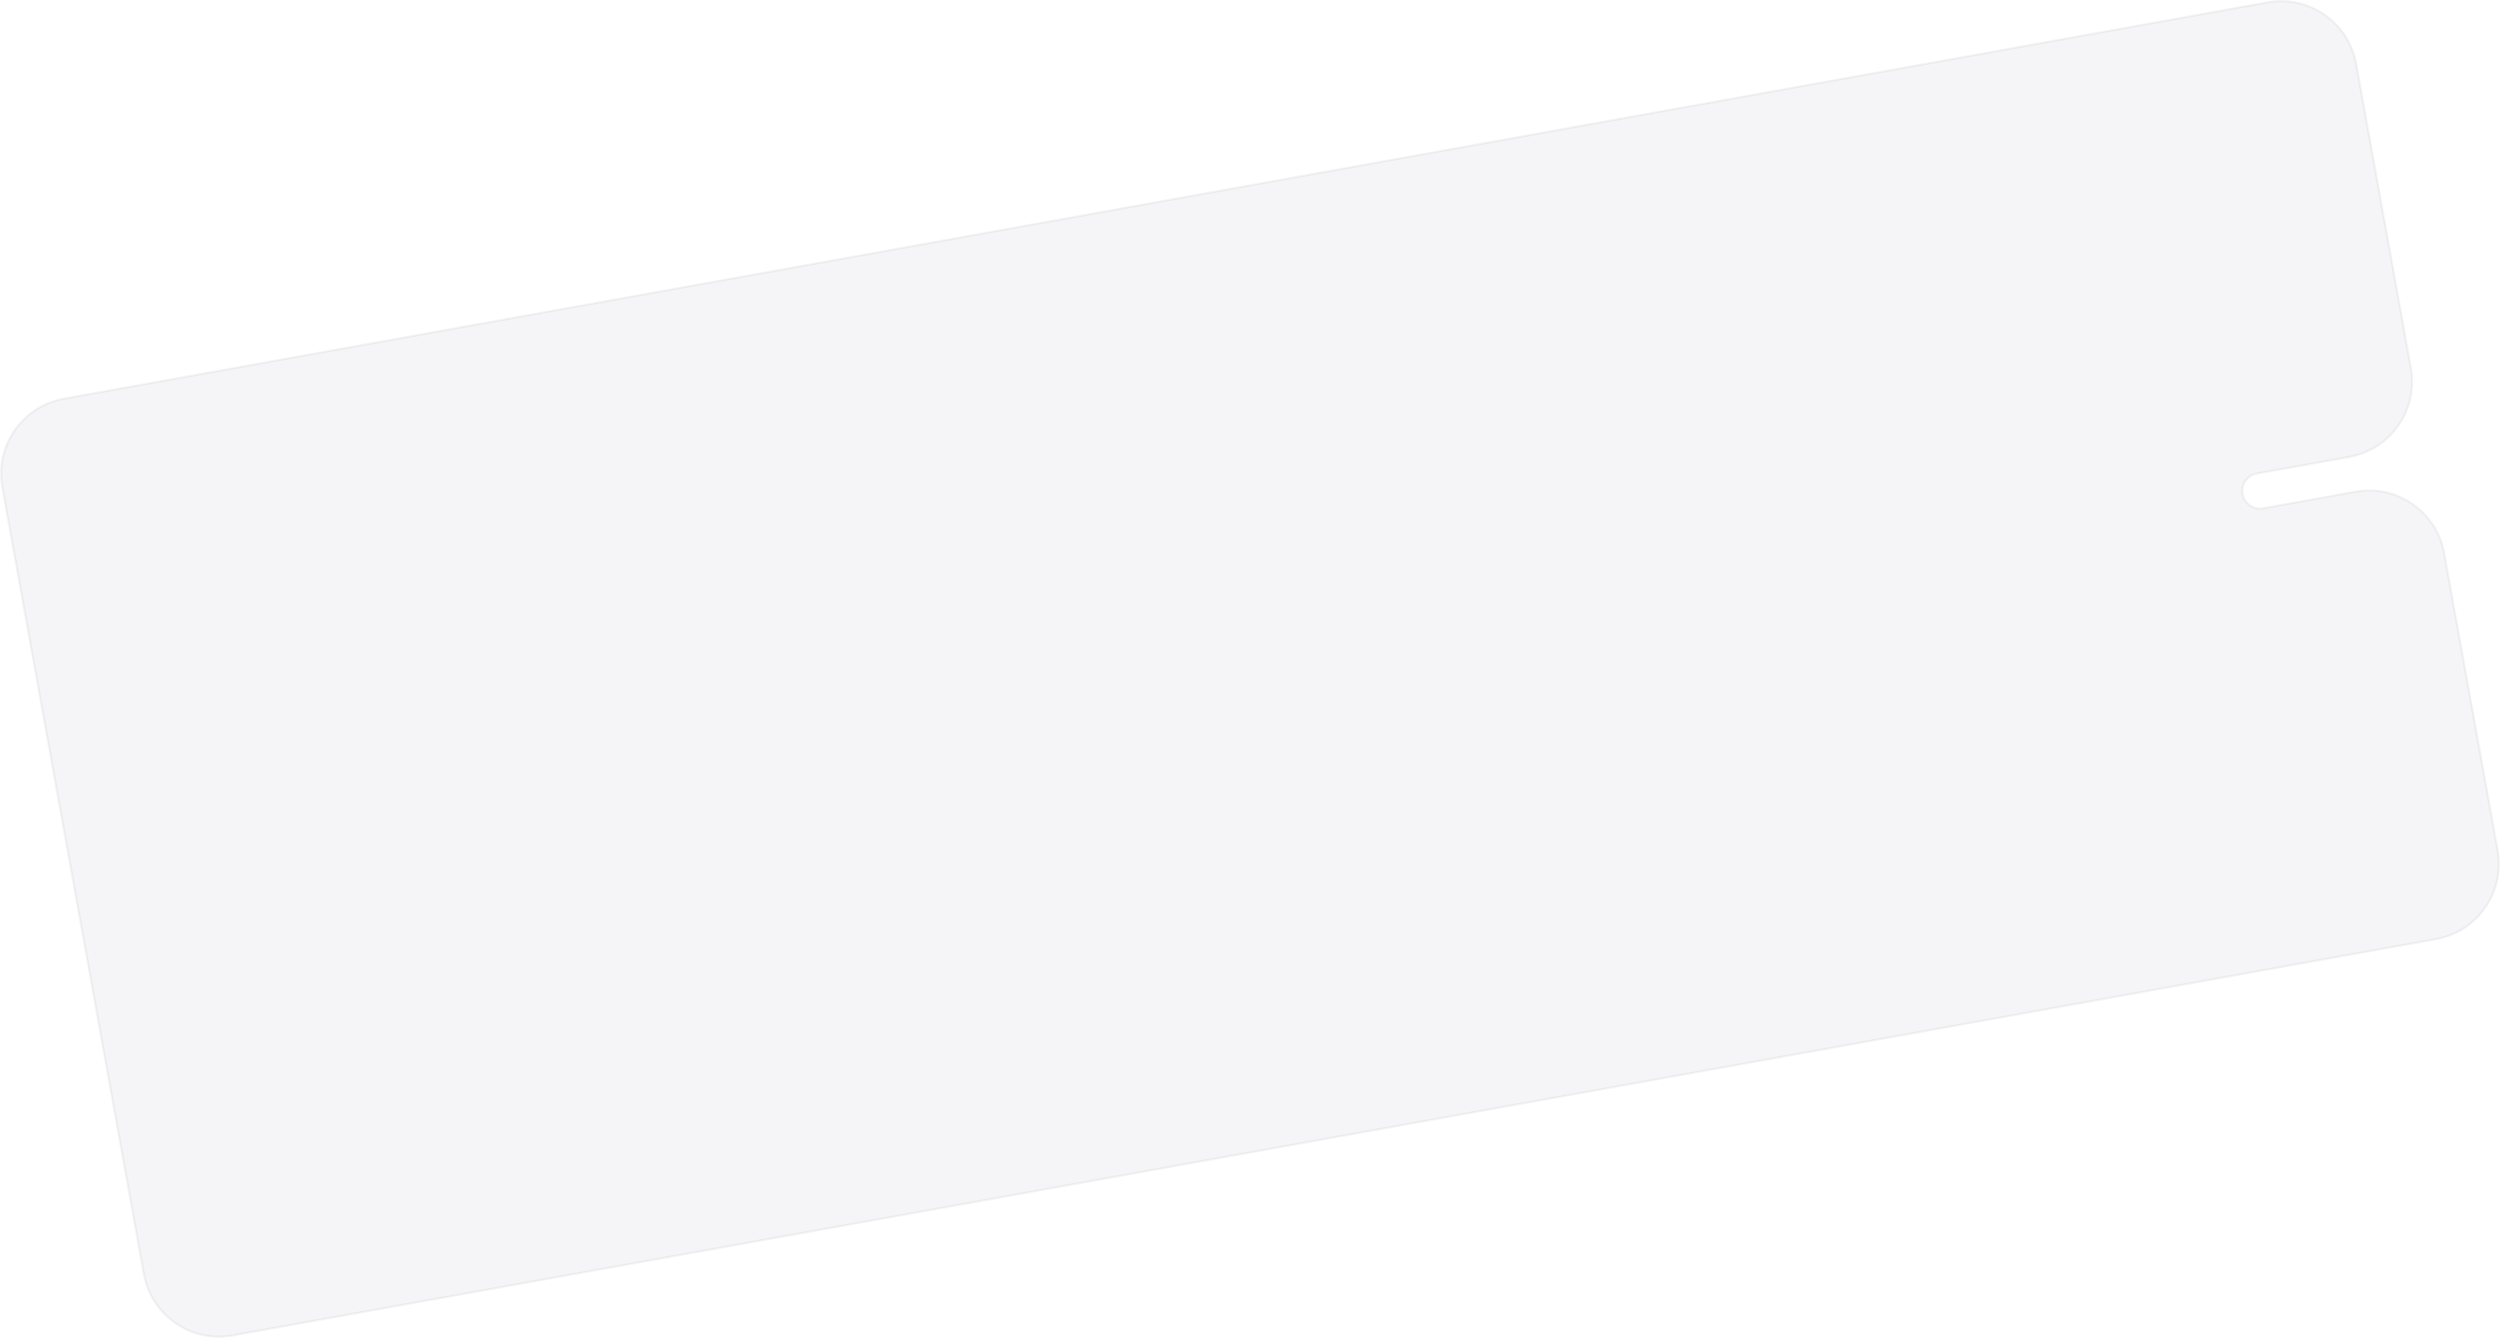 <svg xmlns="http://www.w3.org/2000/svg" viewBox="0 0 2228.61 1192.59"><path d="m2021.43 2.09.87-.15c36.69-6.12 71.52 18.38 78.13 55.16l48.77 271.12c6.65 36.97-17.87 72.43-54.89 79.09l-82.42 14.82c-8.57 1.54-14.23 9.7-12.69 18.29s9.7 14.27 18.27 12.72l82.42-14.82c37.01-6.66 72.34 17.94 79 55.01l47.62 264.76c6.67 37.07-17.87 72.43-54.88 79.09L207.17 1190.5c-37.01 6.66-72.33-17.94-79-55.01L2.09 434.5c-6.67-37.07 17.87-72.43 54.88-79.09z" style="fill:#34244b;isolation:isolate;opacity:.05;stroke:#231932;stroke-width:2px"/></svg>